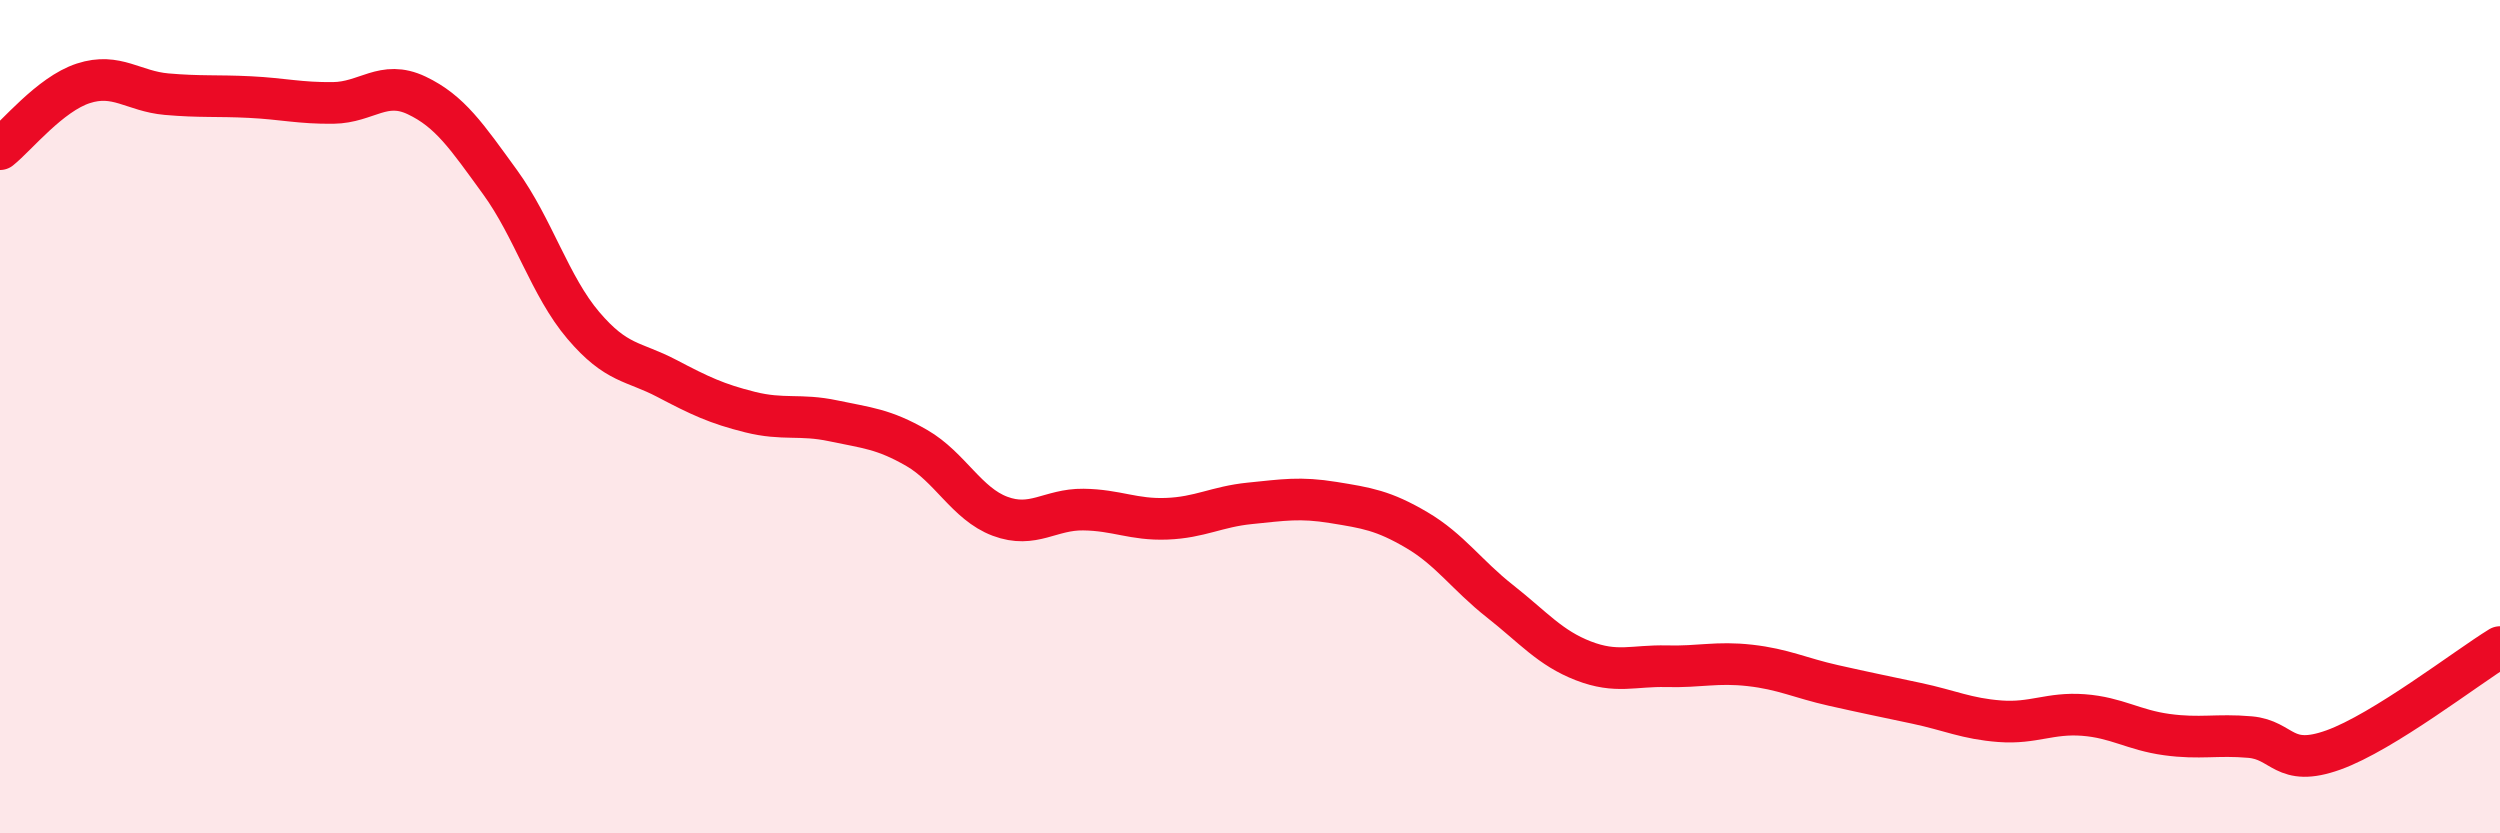 
    <svg width="60" height="20" viewBox="0 0 60 20" xmlns="http://www.w3.org/2000/svg">
      <path
        d="M 0,3.58 C 0.4,3.26 1.2,2.26 2,2 C 2.8,1.74 3.2,2.19 4,2.26 C 4.8,2.33 5.2,2.29 6,2.33 C 6.8,2.37 7.2,2.48 8,2.47 C 8.8,2.46 9.2,1.91 10,2.29 C 10.8,2.67 11.2,3.27 12,4.37 C 12.8,5.47 13.2,6.87 14,7.81 C 14.8,8.75 15.2,8.66 16,9.08 C 16.8,9.5 17.2,9.69 18,9.89 C 18.8,10.09 19.2,9.93 20,10.1 C 20.8,10.27 21.2,10.29 22,10.75 C 22.8,11.21 23.2,12.09 24,12.39 C 24.8,12.69 25.2,12.22 26,12.23 C 26.8,12.24 27.2,12.48 28,12.45 C 28.8,12.42 29.2,12.16 30,12.08 C 30.8,12 31.2,11.93 32,12.06 C 32.8,12.19 33.2,12.25 34,12.72 C 34.8,13.19 35.2,13.8 36,14.43 C 36.8,15.06 37.2,15.55 38,15.86 C 38.8,16.17 39.2,15.97 40,15.99 C 40.8,16.01 41.2,15.88 42,15.97 C 42.8,16.06 43.2,16.27 44,16.45 C 44.8,16.63 45.2,16.71 46,16.88 C 46.8,17.05 47.2,17.25 48,17.31 C 48.8,17.37 49.2,17.1 50,17.16 C 50.8,17.22 51.2,17.52 52,17.63 C 52.8,17.74 53.2,17.62 54,17.69 C 54.8,17.76 54.8,18.43 56,18 C 57.2,17.57 59.2,16.02 60,15.53L60 20L0 20Z"
        fill="#EB0A25"
        opacity="0.1"
        stroke-linecap="round"
        stroke-linejoin="round"
      />
      <path
        d="M 0,3.58 C 0.4,3.26 1.2,2.26 2,2 C 2.8,1.74 3.2,2.19 4,2.26 C 4.8,2.33 5.2,2.29 6,2.33 C 6.8,2.37 7.2,2.48 8,2.47 C 8.8,2.46 9.2,1.91 10,2.29 C 10.8,2.67 11.2,3.27 12,4.37 C 12.8,5.47 13.2,6.87 14,7.81 C 14.8,8.75 15.2,8.66 16,9.08 C 16.8,9.5 17.2,9.69 18,9.89 C 18.8,10.09 19.2,9.93 20,10.1 C 20.8,10.27 21.2,10.29 22,10.75 C 22.8,11.21 23.2,12.09 24,12.39 C 24.8,12.69 25.2,12.22 26,12.23 C 26.8,12.24 27.2,12.48 28,12.45 C 28.8,12.42 29.2,12.16 30,12.08 C 30.8,12 31.2,11.93 32,12.06 C 32.8,12.19 33.2,12.25 34,12.72 C 34.8,13.19 35.2,13.8 36,14.43 C 36.8,15.06 37.2,15.55 38,15.86 C 38.8,16.17 39.2,15.97 40,15.99 C 40.8,16.01 41.2,15.88 42,15.97 C 42.8,16.06 43.2,16.27 44,16.45 C 44.8,16.63 45.2,16.71 46,16.88 C 46.8,17.05 47.2,17.25 48,17.31 C 48.8,17.37 49.2,17.1 50,17.16 C 50.8,17.22 51.2,17.52 52,17.63 C 52.8,17.74 53.2,17.62 54,17.69 C 54.8,17.76 54.8,18.43 56,18 C 57.2,17.57 59.2,16.02 60,15.53"
        stroke="#EB0A25"
        stroke-width="1"
        fill="none"
        stroke-linecap="round"
        stroke-linejoin="round"
      />
    </svg>
  
